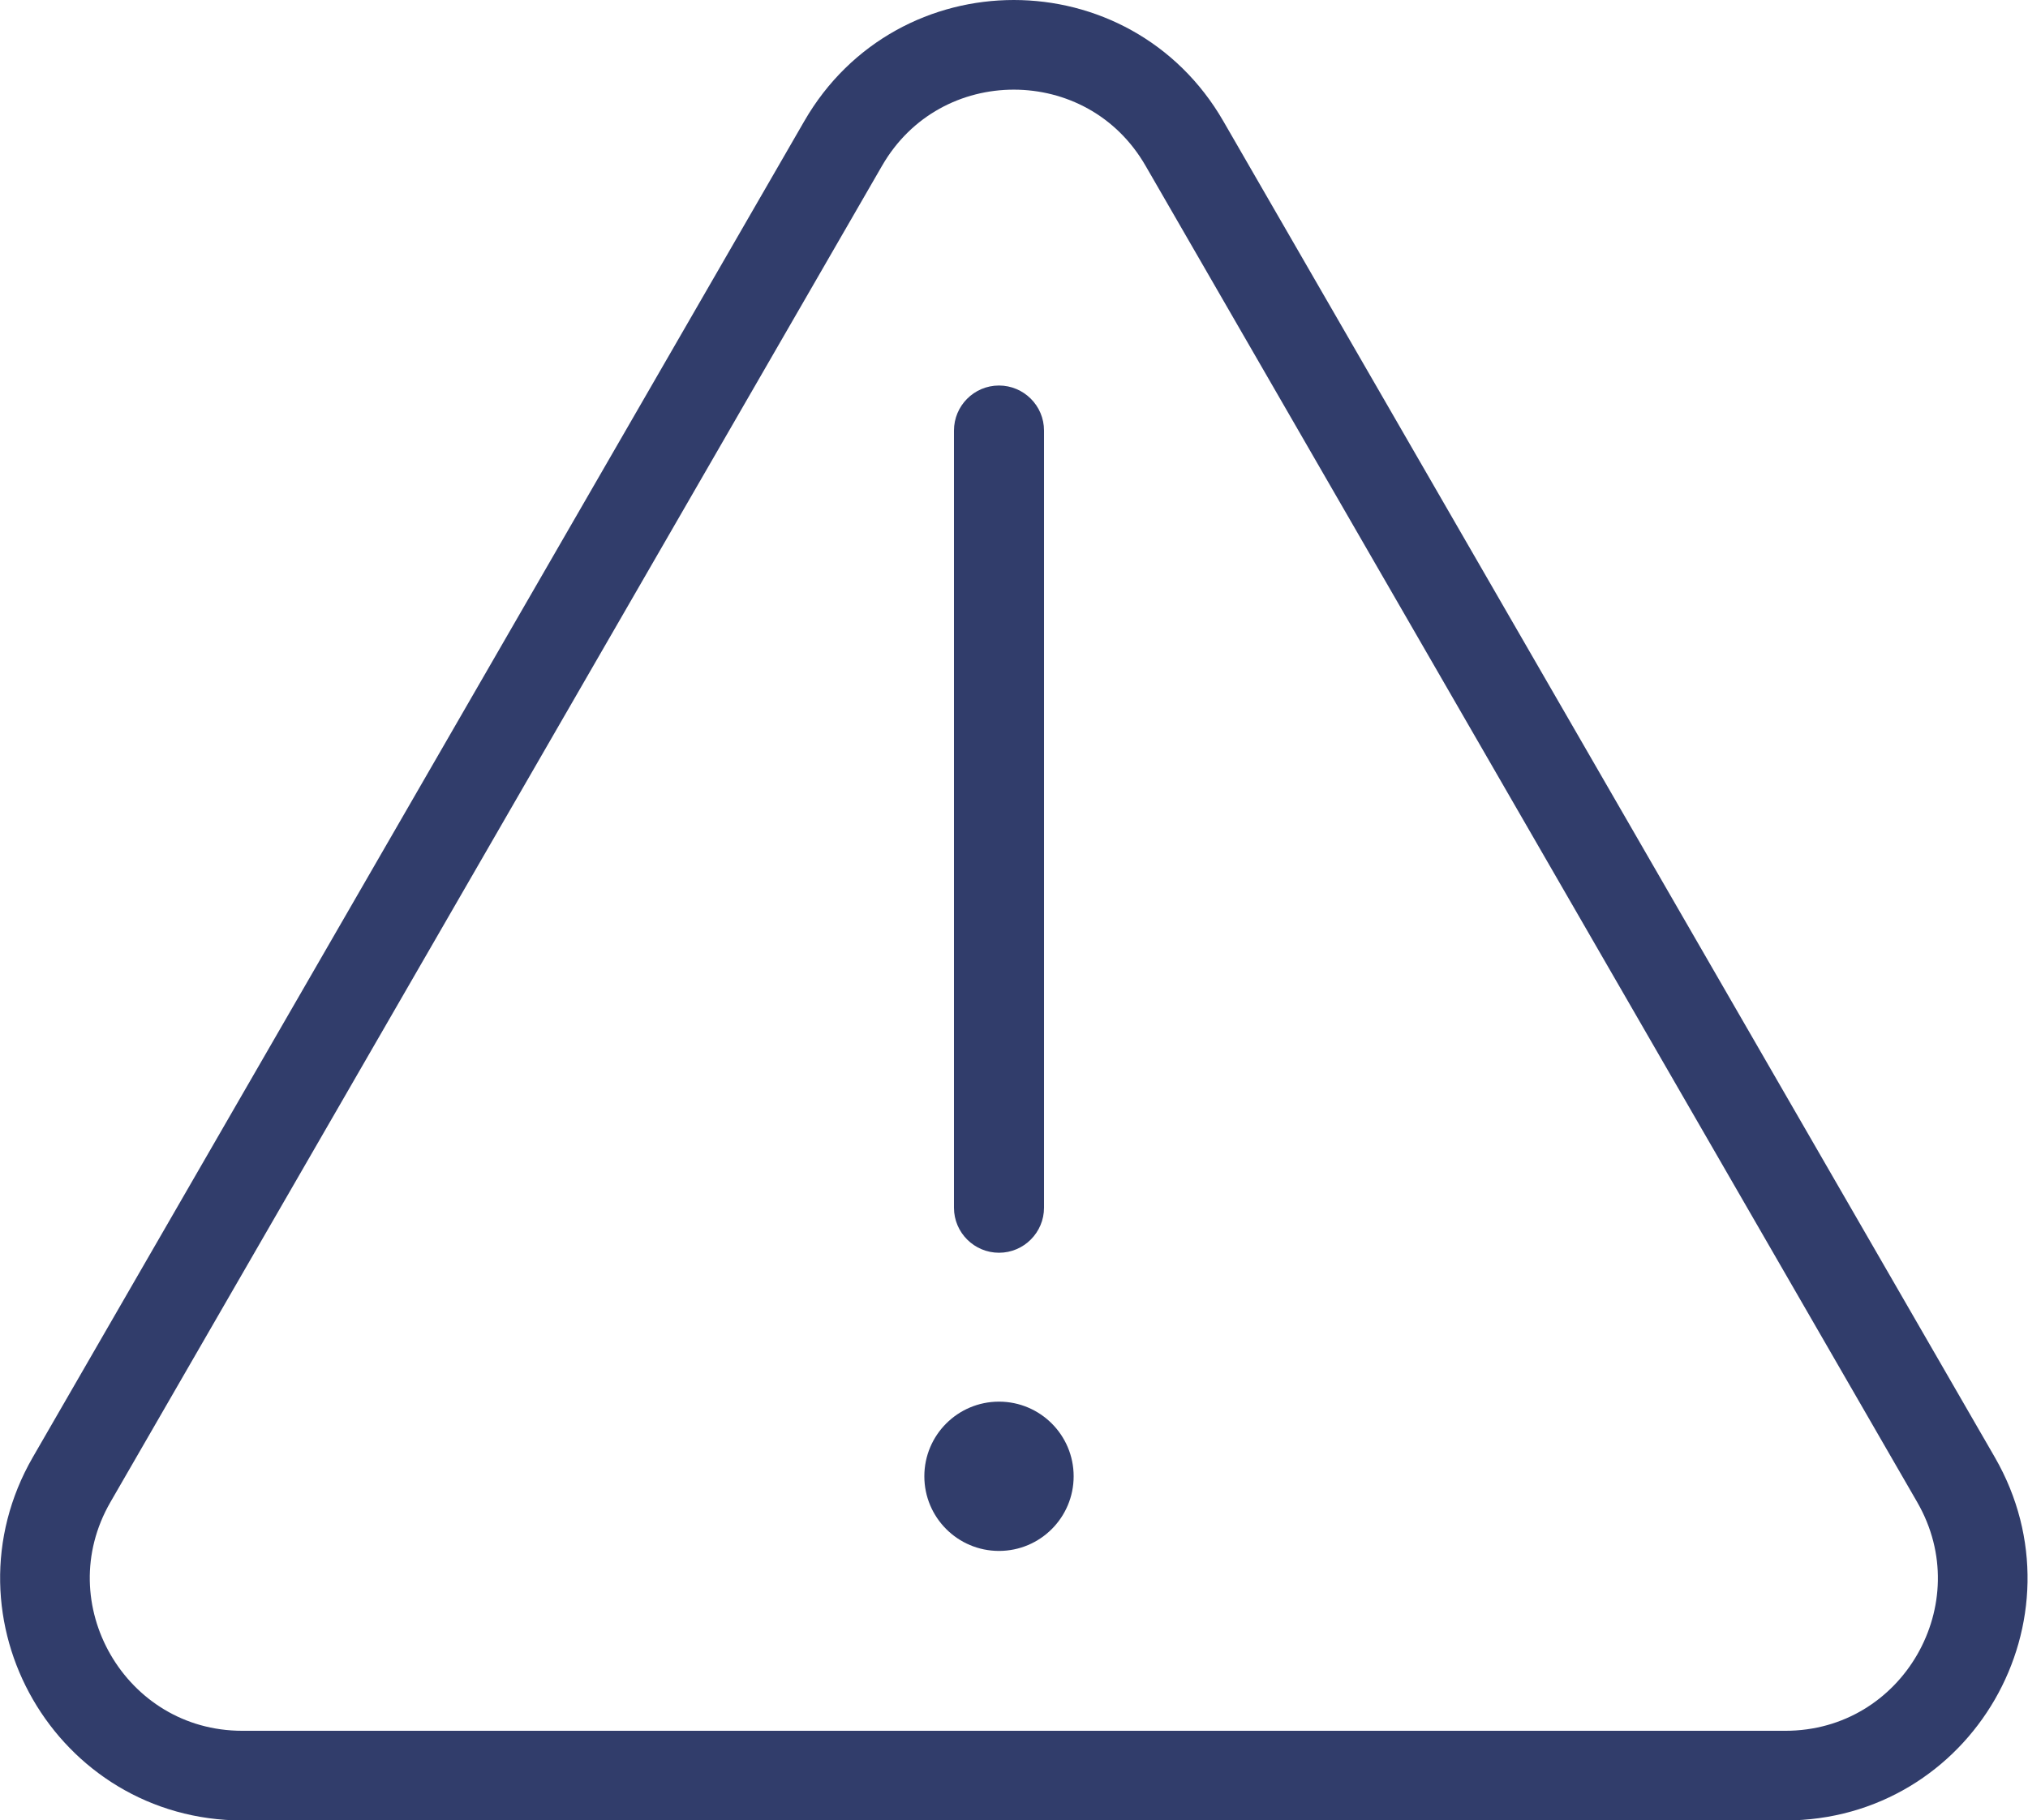 <?xml version="1.0" encoding="UTF-8"?>
<svg id="Calque_2" data-name="Calque 2" xmlns="http://www.w3.org/2000/svg" viewBox="0 0 52.7 47.31">
  <defs>
    <style>
      .cls-1 {
        fill: none;
        stroke: #313d6b;
        stroke-width: 2.33px;
      }

      .cls-2 {
        fill: #313d6b;
        stroke-width: 0px;
      }
    </style>
  </defs>
  <g id="Calque_1-2" data-name="Calque 1">
    <path class="cls-1" d="m21.91,3.73c1.97-3.42,6.9-3.42,8.87,0l20.05,34.73c1.97,3.42-.49,7.69-4.44,7.69H6.3c-3.94,0-6.41-4.27-4.44-7.69L21.91,3.73Z"/>
    <path class="cls-2" d="m25.96,10.02h0c.64,0,1.17.52,1.17,1.17v20.2c0,.64-.52,1.17-1.17,1.17h0c-.64,0-1.17-.52-1.17-1.17V11.19c0-.64.52-1.17,1.17-1.17Z"/>
    <circle class="cls-2" cx="25.96" cy="38.37" r="1.94"/>
  </g>
</svg>